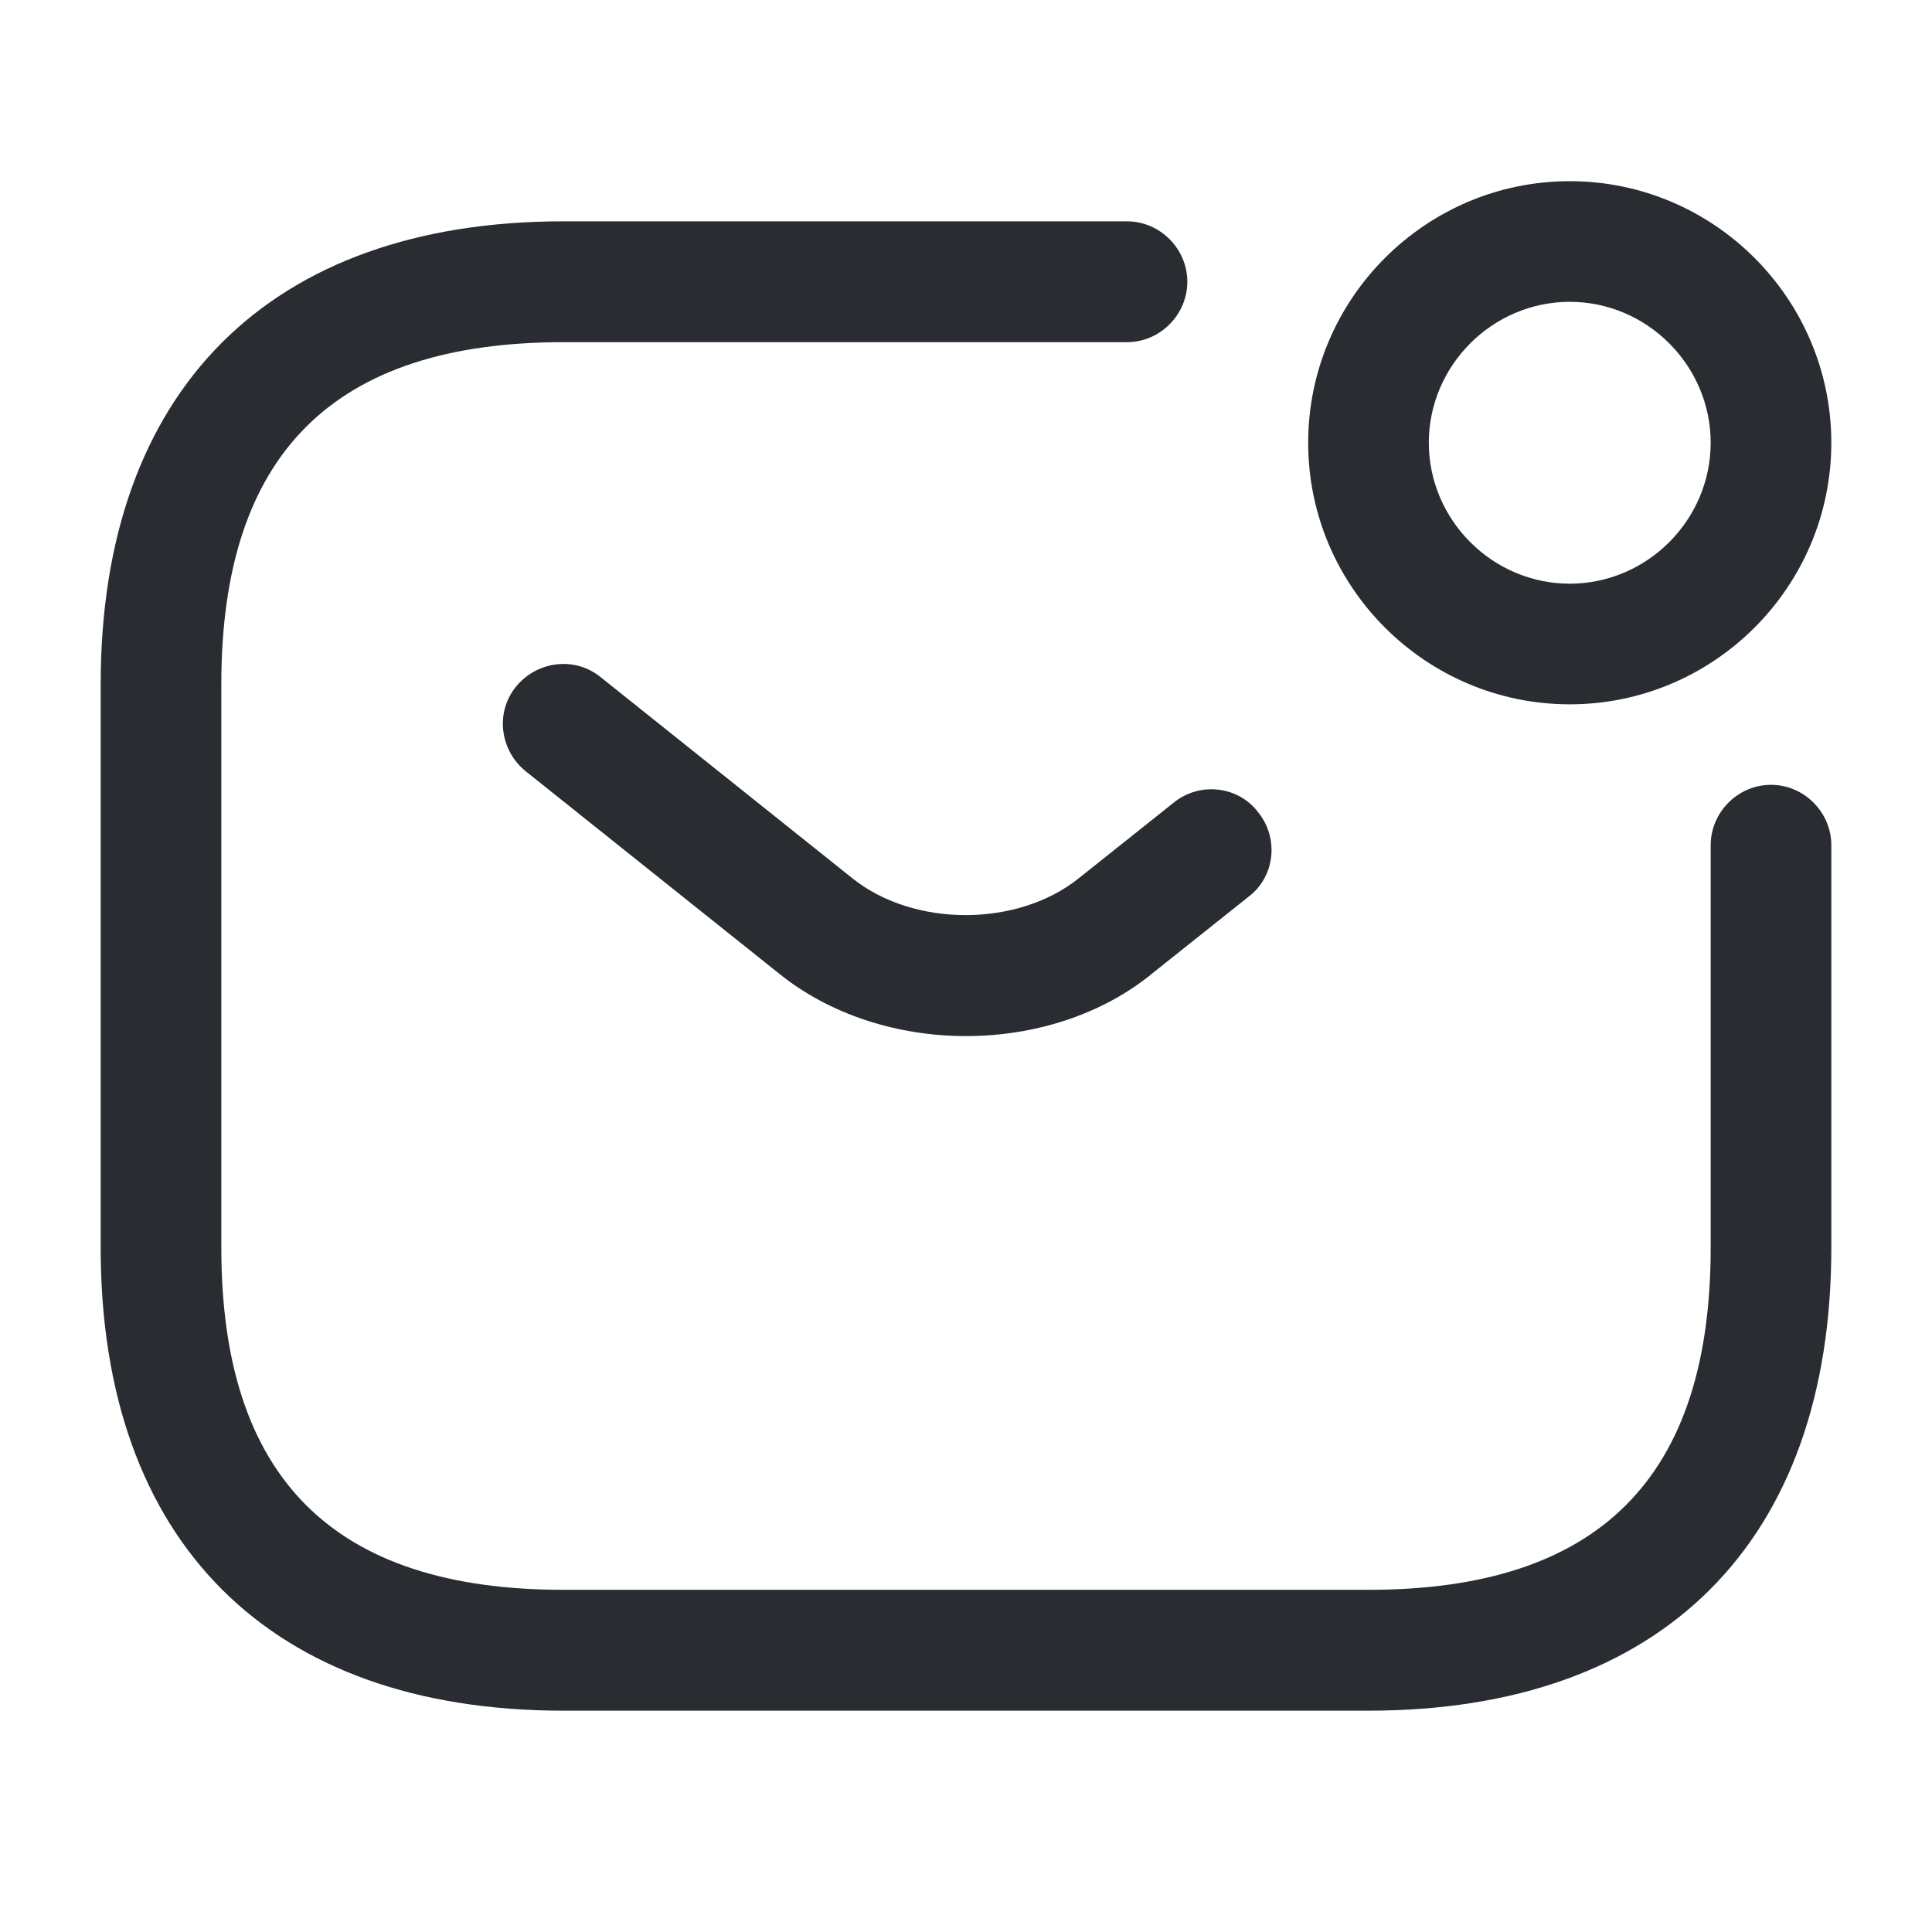 <?xml version="1.0" encoding="UTF-8"?> <svg xmlns="http://www.w3.org/2000/svg" width="18" height="18" viewBox="0 0 18 18" fill="none"><path d="M12.75 15.938H5.25C2.513 15.938 0.938 14.363 0.938 11.625V6.375C0.938 3.638 2.513 2.062 5.25 2.062H10.5C10.807 2.062 11.062 2.317 11.062 2.625C11.062 2.933 10.807 3.188 10.5 3.188H5.25C3.105 3.188 2.062 4.23 2.062 6.375V11.625C2.062 13.77 3.105 14.812 5.25 14.812H12.75C14.895 14.812 15.938 13.77 15.938 11.625V7.875C15.938 7.567 16.192 7.312 16.5 7.312C16.808 7.312 17.062 7.567 17.062 7.875V11.625C17.062 14.363 15.488 15.938 12.75 15.938Z" fill="#292D32"></path><path d="M9 9.653C8.37 9.653 7.732 9.458 7.245 9.06L4.897 7.185C4.657 6.99 4.612 6.638 4.807 6.398C5.002 6.158 5.355 6.113 5.595 6.308L7.942 8.183C8.512 8.64 9.48 8.64 10.05 8.183L10.935 7.478C11.175 7.283 11.535 7.32 11.722 7.568C11.917 7.808 11.88 8.168 11.632 8.355L10.747 9.06C10.267 9.458 9.63 9.653 9 9.653Z" fill="#292D32"></path><path d="M14.625 6.562C13.283 6.562 12.188 5.468 12.188 4.125C12.188 2.783 13.283 1.688 14.625 1.688C15.967 1.688 17.062 2.783 17.062 4.125C17.062 5.468 15.967 6.562 14.625 6.562ZM14.625 2.812C13.905 2.812 13.312 3.405 13.312 4.125C13.312 4.845 13.905 5.438 14.625 5.438C15.345 5.438 15.938 4.845 15.938 4.125C15.938 3.405 15.345 2.812 14.625 2.812Z" fill="#292D32"></path></svg> 